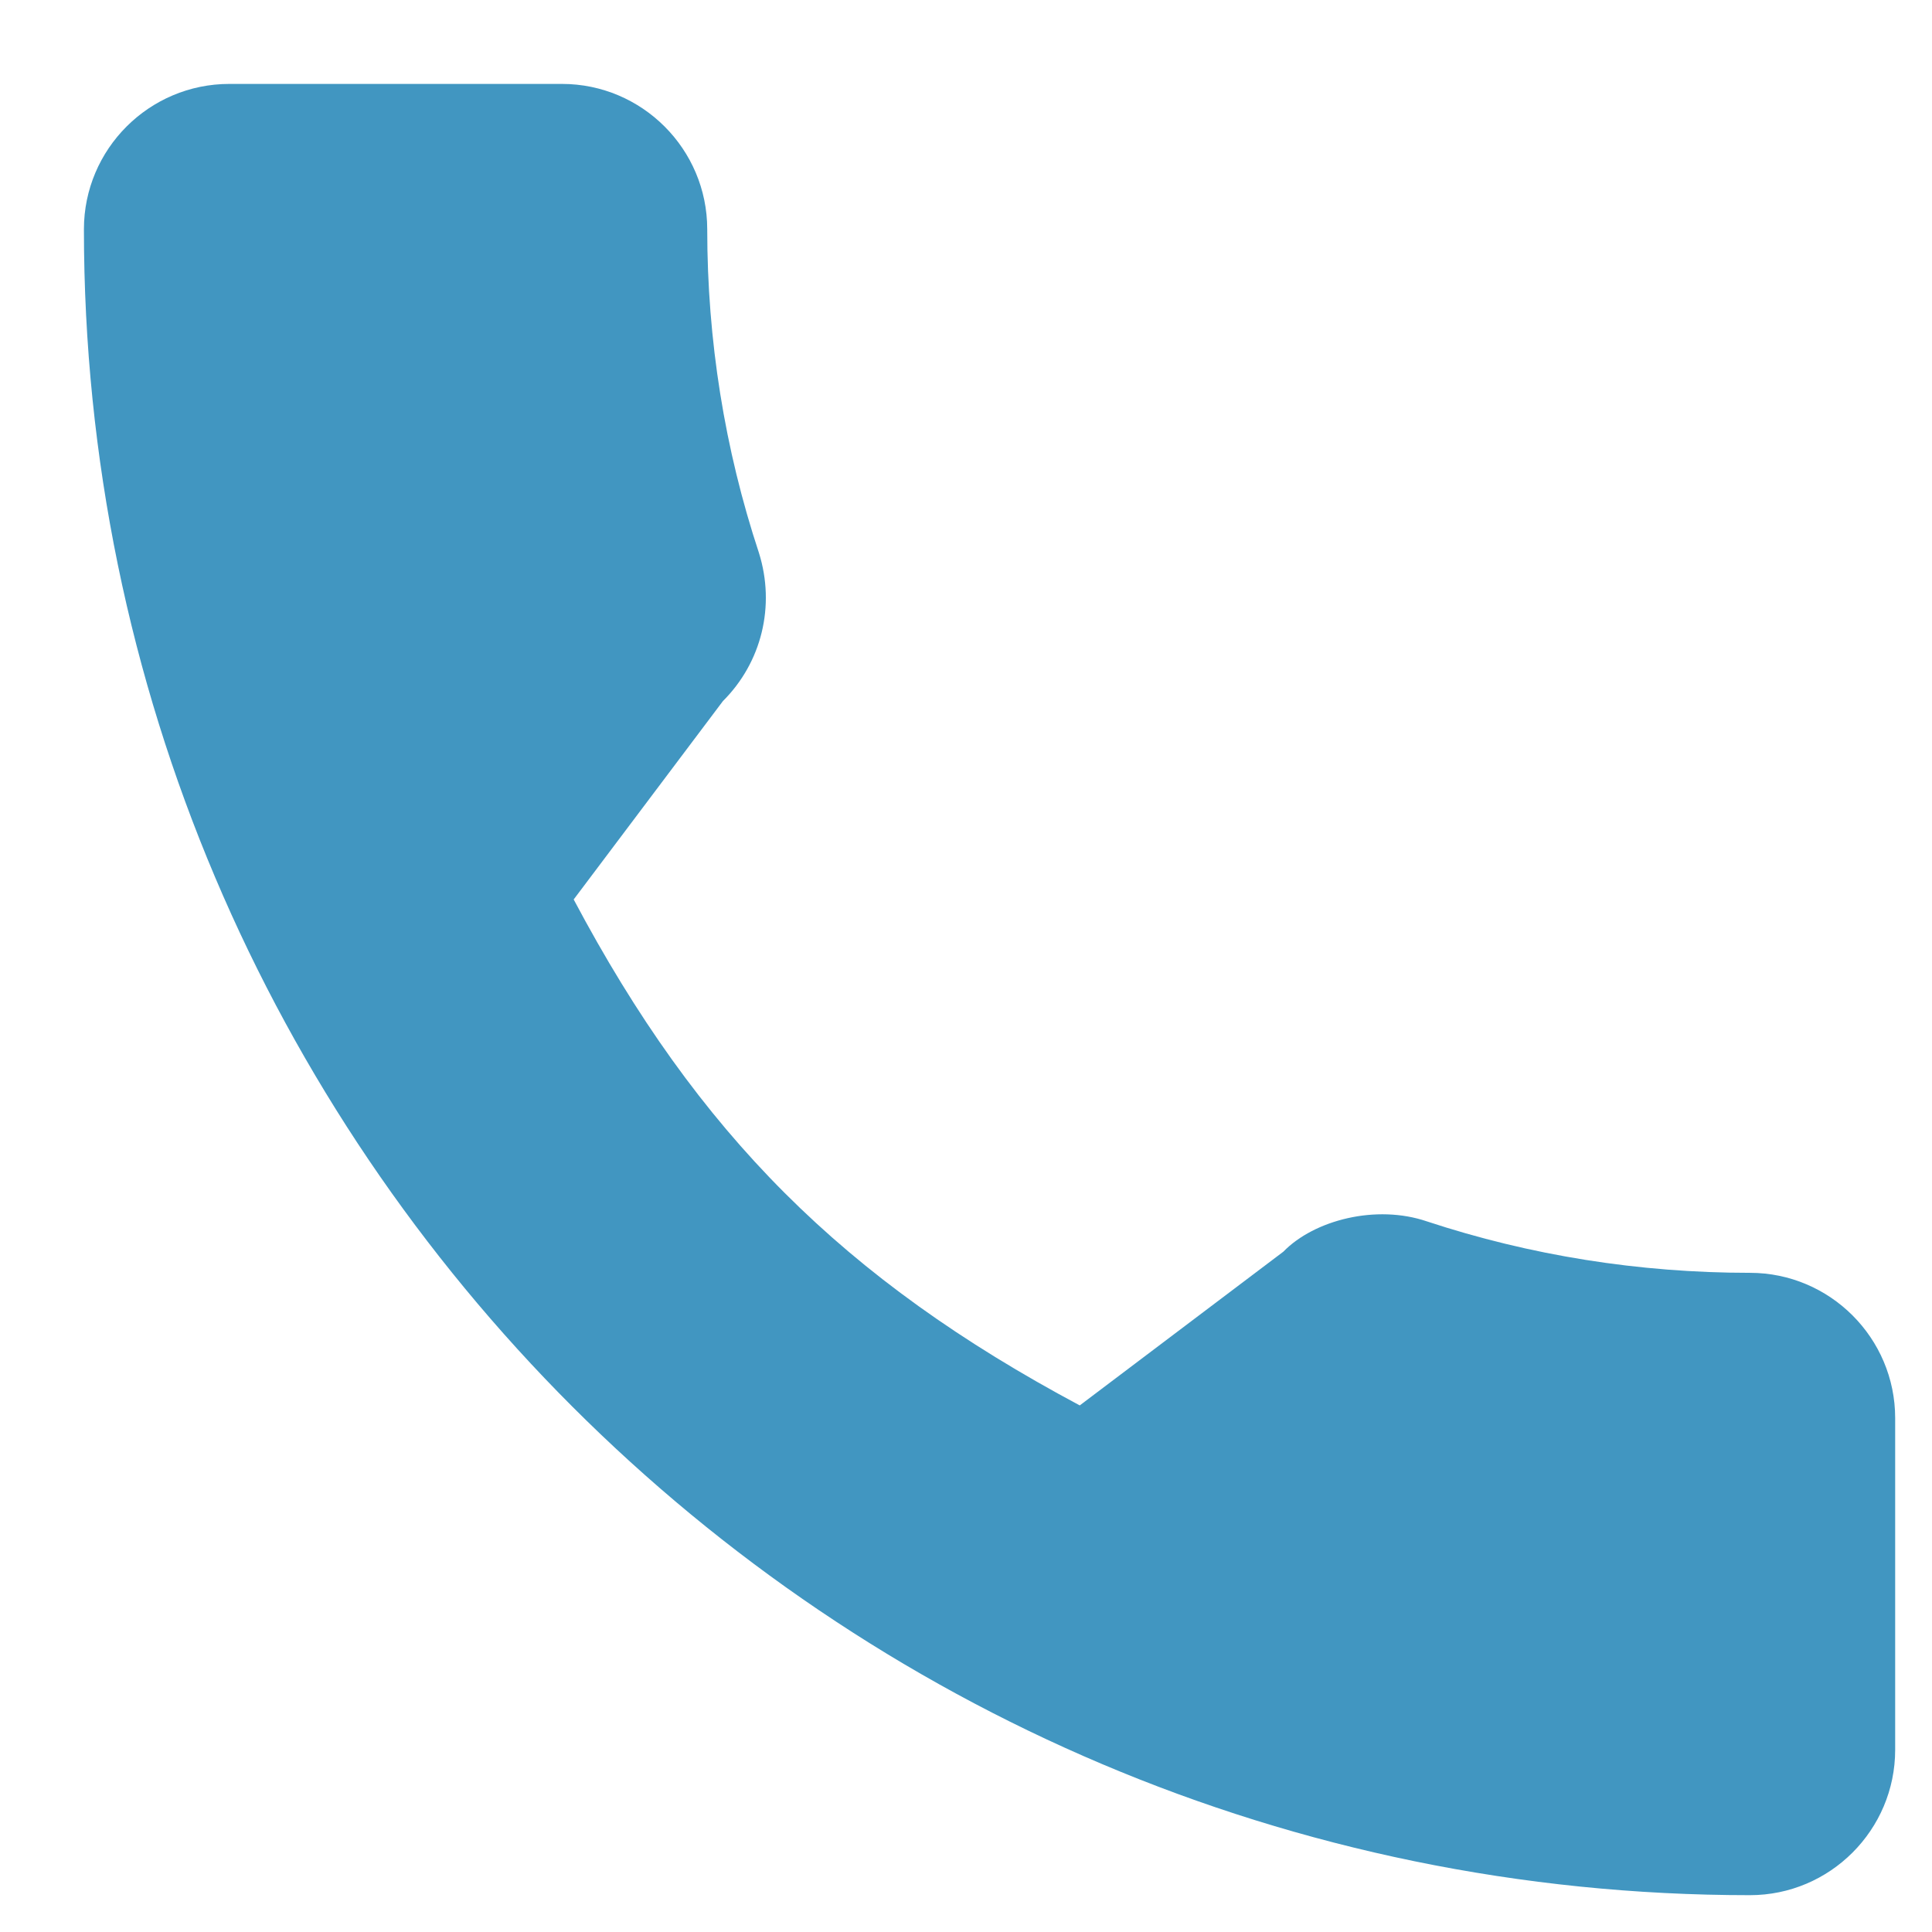 <?xml version="1.0" encoding="UTF-8"?> <svg xmlns="http://www.w3.org/2000/svg" width="16" height="16" viewBox="0 0 16 16" fill="none"> <g clip-path="url(#clip0)"> <path d="M14.492 10.541C13.573 10.541 12.672 10.397 11.817 10.115C11.398 9.972 10.884 10.103 10.628 10.366L8.942 11.639C6.986 10.595 5.781 9.39 4.751 7.449L5.987 5.806C6.308 5.486 6.423 5.017 6.285 4.578C6.001 3.719 5.857 2.817 5.857 1.899C5.857 1.235 5.317 0.695 4.654 0.695H1.899C1.235 0.695 0.695 1.235 0.695 1.899C0.695 9.506 6.884 15.695 14.492 15.695C15.155 15.695 15.695 15.155 15.695 14.491V11.744C15.695 11.081 15.155 10.541 14.492 10.541Z" fill="#4196C1"></path> </g> <defs> <clipPath id="clip0"> <rect width="15" height="15" fill="white" transform="translate(0.695 0.695)"></rect> </clipPath> </defs> </svg> 